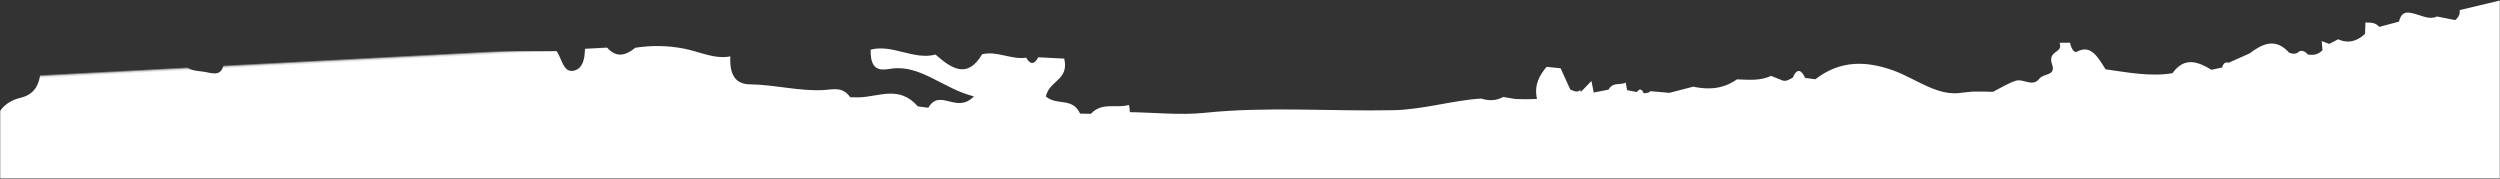 <?xml version="1.0" encoding="UTF-8"?>
<svg width="1440px" height="103px" viewBox="0 0 1440 103" version="1.1" xmlns="http://www.w3.org/2000/svg" xmlns:xlink="http://www.w3.org/1999/xlink">
    <rect x="0" y="0" width="1440" height="103" fill="#333333" stroke="none"/>
    <!-- Generator: Sketch 48.2 (47327) - http://www.bohemiancoding.com/sketch -->
    <title>thf-hero-bottom-border</title>
    <desc>Created with Sketch.</desc>
    <defs>
        <rect id="path-1" x="0" y="0" width="1440" height="123"></rect>
        <polygon id="path-3" points="1811.322 0.275 1811.322 276.88 0.153 276.88 0.153 0.275"></polygon>
    </defs>
    <g id="Artboard" stroke="none" stroke-width="1" fill="none" fill-rule="evenodd" transform="translate(-342, -493)">
        <g id="thf-hero-bottom-border" transform="translate(342, 473)">
            <mask id="mask-2" fill="white">
                <use xlink:href="#path-1"></use>
            </mask>
            <g id="path-1"></g>
            <g id="Page-1" mask="url(#mask-2)">
                <g transform="translate(-168, -84)" id="Group">
                    <g transform="translate(913.188, 186.828) scale(-1, 1) rotate(-177) translate(-913.188, -186.828) translate(6.688, 47.828)">
                        <g id="Group-8" transform="translate(0.835, 0.992)">
                            <g id="Fill-6-Clipped">
                                <mask id="mask-4" fill="white">
                                    <use xlink:href="#path-3"></use>
                                </mask>
                                <g id="path-3"></g>
                                <path d="M1667.18,152.213 C1664.878,152.555 1662.591,152.875 1660.305,153.216 C1656.644,152.875 1655.667,153.011 1654.706,153.034 C1654.872,147.312 1651.144,146.993 1647.002,148.748 C1641.569,142.935 1637.46,138.398 1638.173,130.396 C1637.179,129.667 1636.168,128.892 1635.157,128.117 C1633.252,128.595 1631.314,129.051 1629.392,129.507 C1631.148,139.629 1632.076,143.733 1635.423,145.785 C1632.076,143.733 1631.148,139.629 1629.392,129.507 C1627.603,129.348 1626.013,128.778 1625.317,126.156 C1614.085,126.156 1633.837,120.755 1626.581,115.375 C1614.703,113.574 1622.191,112.283 1623.947,100.018 C1622.009,97.738 1617.594,66.506 1603.959,63.223 C1599.271,62.084 1524.345,61.936 1525.902,54.573 C1527.575,46.616 1532.114,45.705 1537.382,46.776 C1543.098,47.939 1548.88,48.623 1554.645,49.512 C1563.259,47.437 1571.874,44.451 1580.505,49.307 C1584.315,46.594 1587.496,48.645 1590.544,51.769 C1593.609,50.674 1596.607,50.332 1599.457,52.749 C1607.624,50.925 1615.576,51.746 1623.246,56.351 C1626.145,55.051 1628.05,56.579 1629.127,60.363 C1634.412,59.634 1639.697,58.95 1644.981,58.243 C1636.963,53.114 1627.669,51.336 1621.656,41.054 C1609.032,36.631 1596.409,32.186 1583.785,27.74 C1580.422,30.294 1577.225,29.655 1574.16,26.714 C1570.035,28.401 1567.947,25.78 1567.119,20.468 C1561.801,18.599 1556.02,21.334 1551.083,16.82 C1547.67,17.983 1544.754,16.251 1541.922,13.971 C1539.205,15.247 1537.233,13.994 1535.891,10.62 C1534.699,10.141 1533.522,9.662 1532.33,9.206 C1515.564,5.239 1498.733,1.797 1482.084,-2.808 C1453.772,-10.673 1425.079,-14.594 1396.568,-20.316 C1392.376,-21.16 1387.953,-20.841 1384.375,-24.853 C1382.287,-25.126 1380.184,-25.423 1378.08,-25.719 C1359.84,-28.295 1341.352,-27.543 1323.427,-34.086 C1320.18,-33.037 1317.016,-33.356 1313.984,-35.317 C1285.175,-37.528 1256.399,-40.583 1227.574,-41.86 C1159.684,-44.869 1091.928,-51.435 1023.906,-51.64 C953.863,-51.89 883.82,-57.202 813.777,-60.417 C763.565,-62.696 713.302,-62.309 663.089,-63.905 C592.98,-66.162 522.937,-59.892 452.894,-62.696 C395.608,-64.976 338.47,-63.221 281.266,-58.365 C269.769,-57.362 258.901,-60.417 247.918,-51.708 C242.352,-47.308 234.4,-48.585 227.525,-47.285 C227.508,-47.285 227.077,-45.804 227.077,-45.804 C222.455,-37.391 216.342,-37.072 210.594,-37.391 C190.217,-38.622 171.596,-27.68 152.114,-22.778 C135.813,-18.675 120.92,-9.784 105.314,-3.309 C101.736,6.425 106.109,10.62 110.731,14.86 C118.683,22.109 126.536,29.541 134.488,36.836 C136.426,38.615 137.337,40.849 137.055,44.246 C133.046,50.994 130.081,38.409 126.403,42.855 C122.609,47.414 121.831,54.482 120.572,60.523 C118.534,70.326 124.912,80.584 133.725,83.252 C137.867,84.483 142.174,85.942 146.333,85.623 C153.804,85.098 159.337,85.167 160.696,98.822 C161.673,108.511 167.687,112.706 175.373,109.833 C179.962,108.101 184.767,107.189 189.505,106.368 C194.491,105.502 200.008,105.912 200.886,114.21 C201.946,124.424 195.485,126.43 190.3,126.316 C178.19,126.065 167.869,134.272 156.637,138.034 C154.798,138.535 153.555,139.379 153.257,142.137 C150.54,142.411 149.712,143.573 149.944,146.195 C146.448,146.788 145.04,149.409 143.798,152.373 C144.361,157.069 144.328,161.674 142.588,166.006 C144.427,170.269 147.426,170.223 150.474,169.95 C155.278,163.931 156.537,168.285 157.217,174.327 C156.687,191.174 162.65,200.658 174.661,202.846 C182.845,204.305 187.136,210.096 187.218,221.745 C187.218,224.572 188.461,227.353 188.958,230.203 C190.316,238.113 193.828,242.377 199.411,238.615 C212.3,229.952 226.564,227.969 239.9,221.654 C243.942,219.739 247.686,216.958 252.192,218.029 C256.93,219.123 257.129,224.959 258.802,229.337 C260.127,232.779 262.148,235.401 265.147,234.329 C268.394,233.166 268.477,229.017 268.411,225.37 C268.228,213.584 274.308,213.515 280.355,212.421 C286.12,211.395 292.299,207.269 293.31,220.537 C293.641,225.028 296.872,226.738 299.357,225.78 C310.887,221.266 322.533,228.767 333.931,225.005 C347.681,220.491 361.083,222.224 375.015,224.549 C392.742,227.49 410.932,227.057 428.061,217.254 C433.015,216.707 437.968,216.183 442.921,215.635 C456.771,214.929 470.637,214.222 484.486,213.515 C487.303,209.047 487.634,200.521 493.962,201.797 C498.883,202.778 500.44,207.953 500.838,214.062 L513.561,214.062 C518.796,207.52 524.262,209.047 529.829,213.105 C539.255,214.062 548.449,213.47 557.925,211.099 C566.59,208.956 575.105,203.963 584.233,205.285 C583.106,194.297 586.652,189.099 594.686,188.598 C608.9,187.709 622.866,182.99 637.196,183.104 C642.249,183.149 647.947,184.654 651.99,178.134 C653.713,178.043 655.452,177.952 657.158,177.838 C668.539,177.564 680.616,183.651 690.589,170.839 C692.577,170.474 694.565,170.109 696.553,169.767 C703.826,180.915 712.788,165.025 723.093,174.942 C705.913,180.14 693.373,194.867 676.657,193.362 C670.743,192.793 664.149,191.926 665.16,204.921 C677.833,207.542 689.645,197.466 702.318,200.133 C711.049,191.63 719.829,184.95 729.123,198.879 C737.721,200.612 745.805,194.73 754.337,195.619 C756.607,191.22 758.942,191.47 761.311,195.483 C766.281,194.935 771.251,194.434 776.221,193.932 C778.474,181.303 766.994,181.918 764.509,172.708 C770.804,166.781 779.634,171.705 783.693,161.811 C785.764,161.651 787.834,161.515 789.905,161.378 C796.78,168.035 804.732,163.498 812.071,165.345 C812.286,163.977 812.386,162.586 812.369,161.15 C826.683,160.192 841.029,157.799 855.293,158.505 C891.59,160.375 927.705,155.496 963.919,154.334 C980.999,153.764 997.797,158.163 1014.811,158.391 C1019.085,156.75 1023.376,156.613 1027.617,158.619 C1029.87,158.118 1032.139,157.616 1034.392,157.115 C1040.787,156.522 1043.852,156.522 1046.933,156.476 C1045.608,164.934 1049.186,170.041 1053.444,174.669 C1056.111,174.236 1058.778,173.802 1061.445,173.392 C1063.086,169.22 1064.742,165.025 1066.382,160.899 C1068.321,160.033 1070.209,158.619 1072.247,160.375 L1072.263,159.053 C1074.434,161.104 1076.62,163.156 1078.791,165.162 C1079.122,162.951 1079.453,160.717 1079.784,158.46 C1082.65,158.87 1085.533,159.281 1088.382,159.668 C1090.105,158.232 1091.878,157.525 1093.651,157.457 C1091.878,157.525 1090.105,158.232 1088.382,159.668 C1091.133,164.205 1095.191,161.651 1098.471,163.224 C1098.67,161.765 1098.869,160.284 1099.068,158.802 C1100.907,158.346 1102.746,157.867 1104.601,157.434 C1106.191,159.417 1107.517,159.281 1108.527,156.476 C1111.012,156.636 1111.658,156.682 1112.288,157.525 C1115.982,157.001 1119.66,156.522 1123.338,155.998 C1127.96,156.932 1132.582,157.867 1137.187,158.825 C1145.851,156.454 1154.35,156.545 1162.55,161.72 C1169.16,161.15 1175.754,160.033 1182.281,162.677 C1184.468,161.651 1186.671,160.648 1188.874,159.645 C1190.78,158.916 1192.734,160.101 1194.689,160.99 C1195.849,159.919 1197.025,159.395 1198.218,159.326 C1197.025,159.395 1195.849,159.919 1194.706,160.99 C1197.29,166.234 1199.659,165.732 1201.863,160.466 C1203.784,160.124 1205.739,159.759 1207.661,159.417 C1222.471,169.631 1237.232,168.627 1252.904,162.062 C1265.776,156.613 1277.621,145.443 1291.967,147.289 C1293.872,147.38 1295.778,147.472 1297.683,147.563 C1303.696,147.289 1306.579,147.061 1309.445,146.833 C1313.686,143.824 1318.341,142.661 1322.847,142.684 C1318.341,142.661 1313.686,143.824 1309.461,146.833 C1313.934,148.794 1318.325,151.302 1322.913,152.51 C1327.386,153.672 1332.307,148.064 1336.548,153.011 C1339.115,155.998 1346.173,154.037 1344.301,160.626 C1341.783,169.471 1351.192,166.507 1349.237,173.027 C1351.242,172.936 1353.263,172.845 1355.284,172.754 C1355.649,169.79 1357.09,166.507 1359.012,167.396 C1367.295,171.295 1370.873,163.498 1374.882,156.385 C1387.605,153.923 1400.295,150.709 1413.25,152.122 C1420.589,161.332 1428.177,158.095 1435.78,152.92 C1437.868,153.262 1439.939,153.604 1442.026,153.9 C1442.772,156.363 1444.097,157.115 1445.919,156.454 C1450.028,158.027 1454.136,159.6 1458.245,161.196 C1465.915,166.393 1473.552,169.562 1480.974,160.42 C1483.094,159.44 1485.165,159.167 1487.12,161.059 C1488.545,161.31 1490.201,160.831 1491.642,158.802 C1496.265,157.799 1498.269,159.212 1500.24,160.808 C1500.191,162.586 1500.124,164.342 1500.075,166.097 C1501.5,165.504 1502.908,164.889 1504.316,164.25 C1506.072,165.025 1507.828,165.846 1509.584,166.644 C1515.067,163.749 1520.253,164.843 1525.206,168.924 C1525.388,171.09 1525.587,173.278 1525.769,175.467 C1528.503,175.193 1531.369,175.467 1533.589,172.526 C1537.432,173.346 1541.259,174.167 1545.102,174.965 C1547.09,181.645 1551.083,180.026 1554.628,178.909 C1558.786,177.587 1562.746,174.988 1567.152,176.766 C1570.615,175.9 1574.077,175.011 1577.539,174.144 C1580.339,176.424 1580.356,178.088 1580.389,179.775 C1597.071,182.83 1613.754,185.885 1630.436,188.94 C1633.054,190.49 1635.688,192.017 1638.305,193.59 C1642.033,191.63 1642.811,191.083 1643.871,191.356 C1644.633,187.754 1644.368,184.107 1643.739,180.505 C1644.368,184.107 1644.633,187.754 1643.888,191.356 C1645.13,192.109 1646.373,192.838 1647.615,193.59 C1653.927,193.408 1655.054,184.038 1659.875,180.619 C1670.03,173.483 1671.024,168.149 1667.18,152.213 C1668.498,-24.857 1674.771,-112.429 1686,-110.502" id="Fill-6" fill="#FFFFFF" fill-rule="nonzero" mask="url(#mask-4)"></path>
                            </g>
                        </g>
                    </g>
                </g>
            </g>
        </g>
    </g>
</svg>